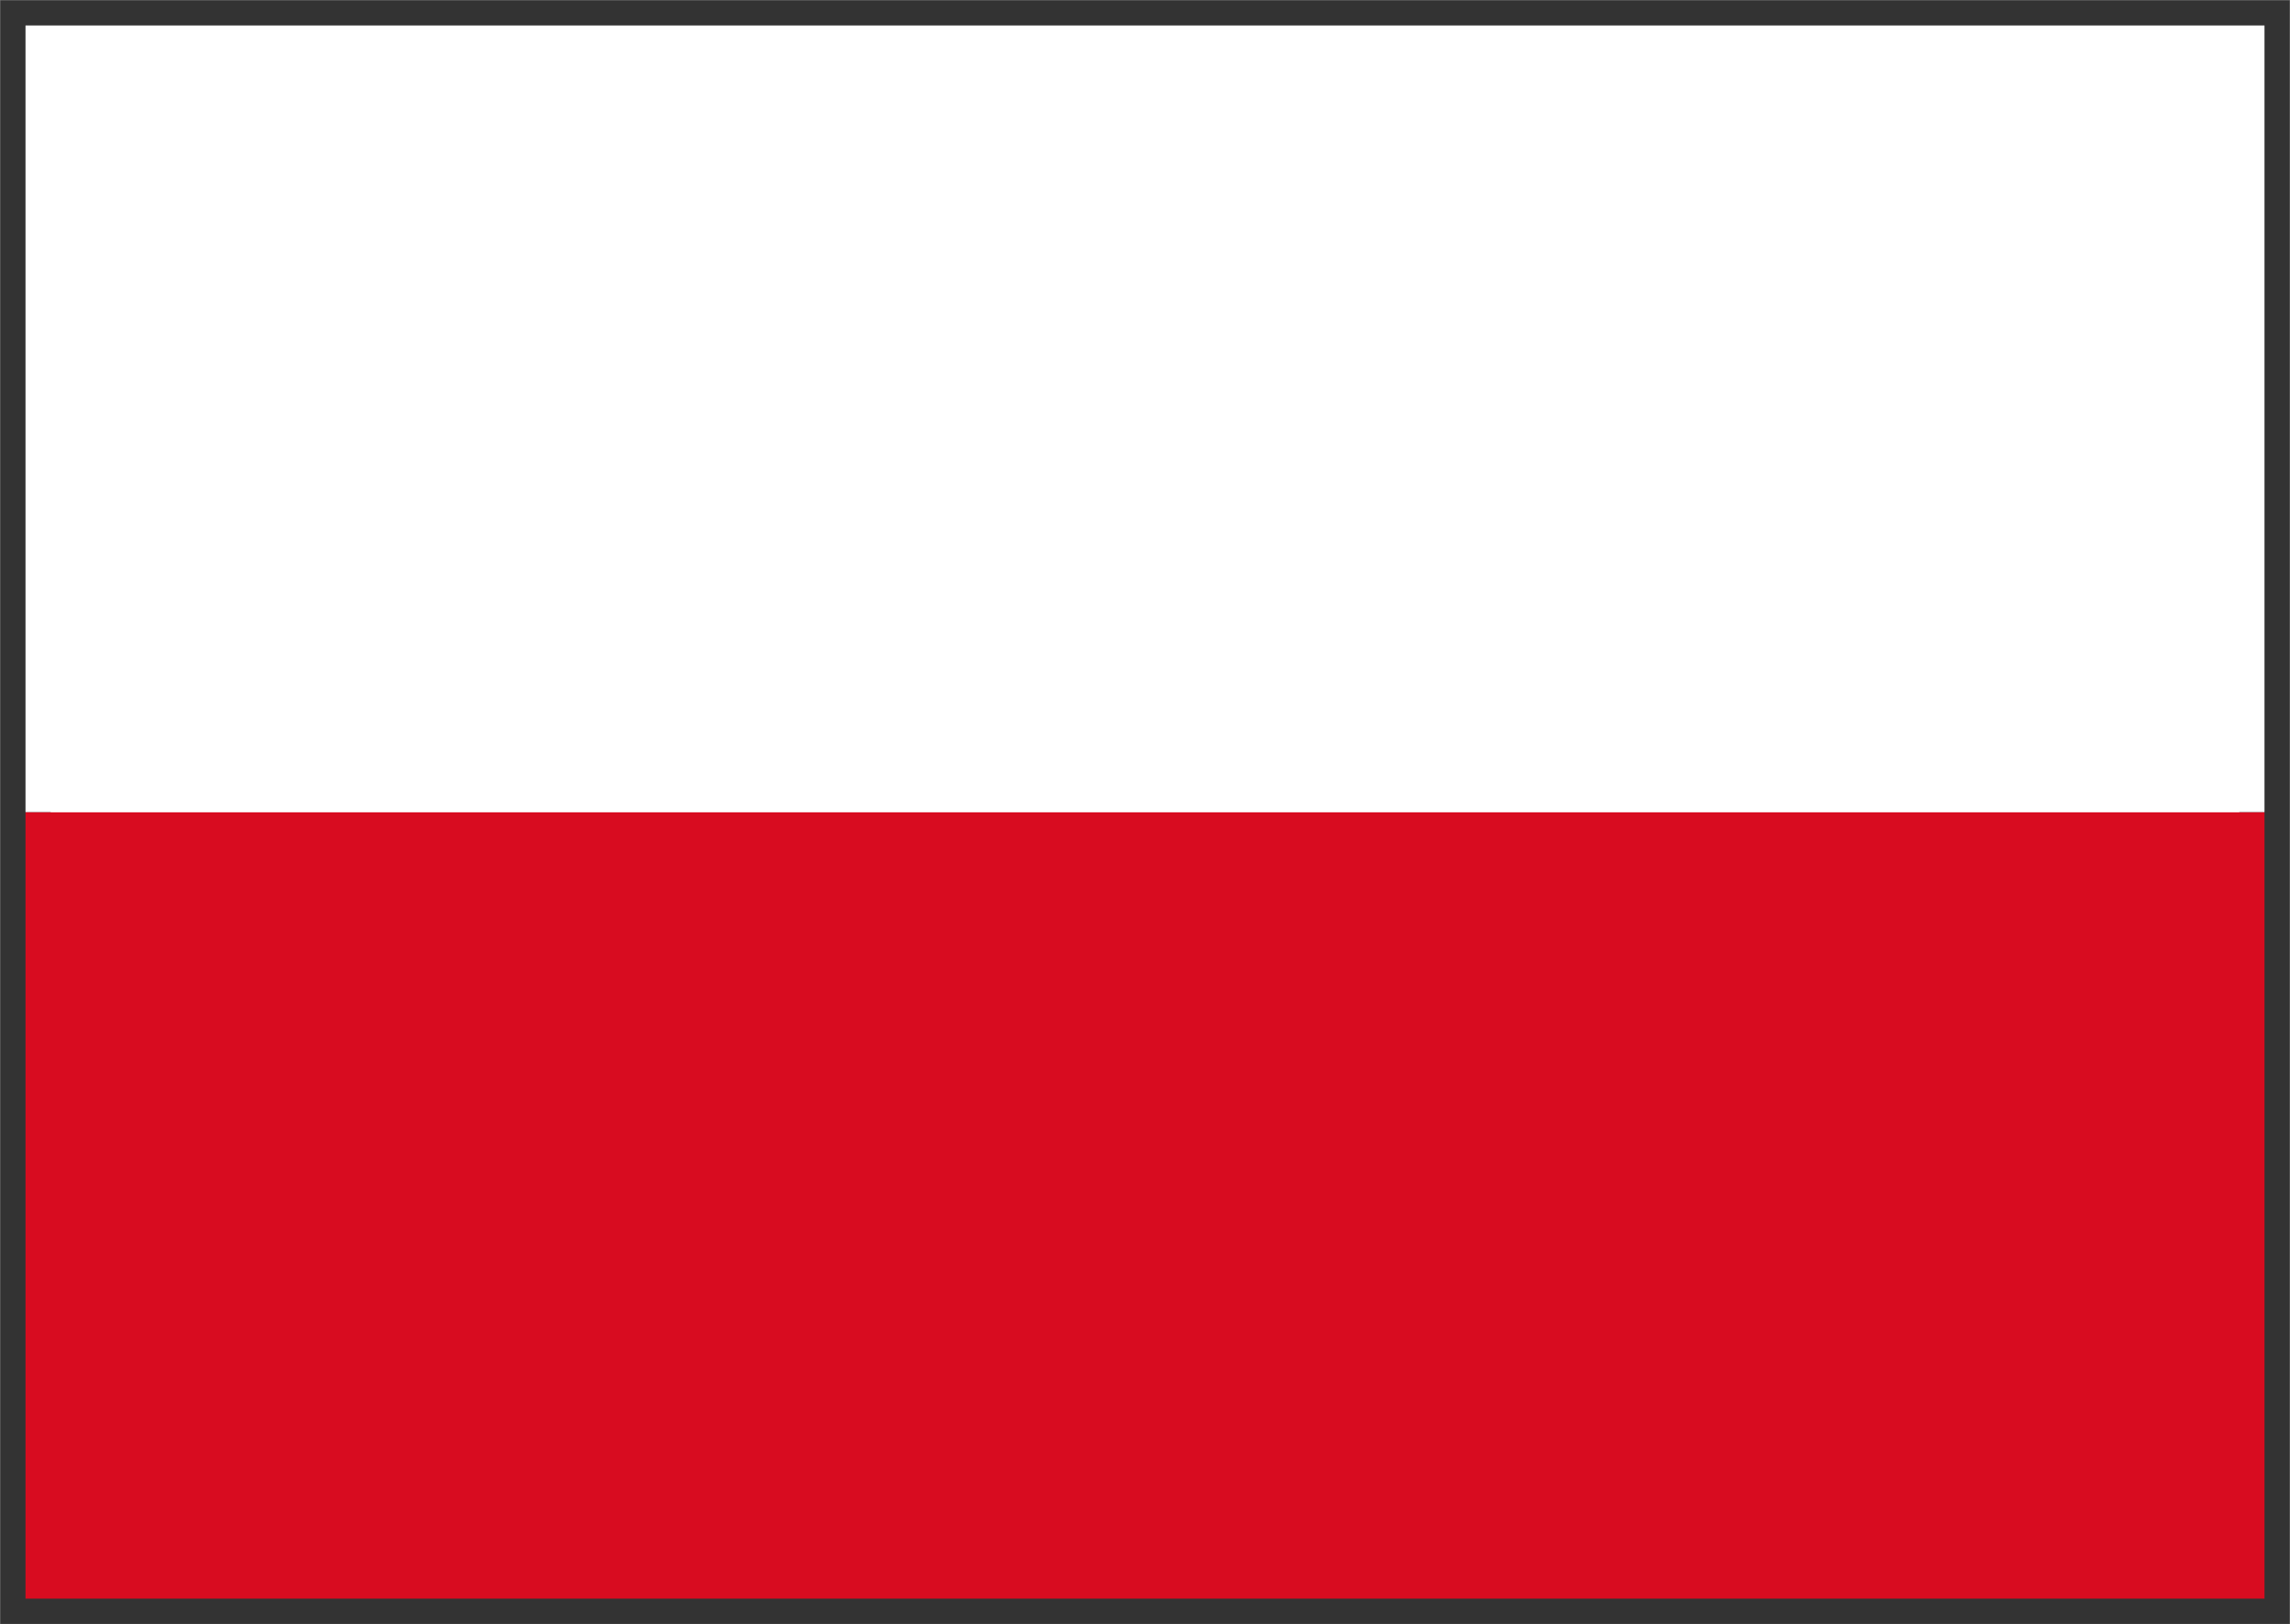 <?xml version="1.0" encoding="UTF-8" standalone="no"?>
<!-- Created with Inkscape (http://www.inkscape.org/) -->

<svg
   xmlns:dc="http://purl.org/dc/elements/1.1/"
   xmlns:cc="http://creativecommons.org/ns#"
   xmlns:rdf="http://www.w3.org/1999/02/22-rdf-syntax-ns#"
   xmlns:svg="http://www.w3.org/2000/svg"
   xmlns="http://www.w3.org/2000/svg"
   xmlns:xlink="http://www.w3.org/1999/xlink"
   xmlns:sodipodi="http://sodipodi.sourceforge.net/DTD/sodipodi-0.dtd"
   xmlns:inkscape="http://www.inkscape.org/namespaces/inkscape"
   width="172"
   height="122"
   viewBox="0 0 45.508 32.279"
   version="1.1"
   id="svg10620"
   inkscape:version="0.92.1 r15371"
   sodipodi:docname="ActivePL.svg">
  <rect x="0" y="0" width="45.508" height="32.279" fill="#808080" stroke="none"/>
  <defs
     id="defs10614">
    <clipPath
       id="XMLID_4316_">
      <use
         height="100%"
         width="100%"
         y="0"
         x="0"
         id="use2668"
         style="overflow:visible"
         xlink:href="#XMLID_2203_" />
    </clipPath>
    <rect
       height="120"
       width="240"
       y="1320"
       x="1930"
       id="XMLID_2203_" />
    <pattern
       y="0"
       x="0"
       height="6"
       width="6"
       patternUnits="userSpaceOnUse"
       id="EMFhbasepattern" />
    <clipPath
       clipPathUnits="userSpaceOnUse"
       id="clipPath4611">
      <rect
         style="opacity:1;fill:#ffffff;fill-opacity:1;fill-rule:evenodd;stroke:#333333;stroke-width:3.78;stroke-opacity:1;paint-order:stroke fill markers"
         id="rect4613"
         width="168.168"
         height="118.168"
         x="1965.916"
         y="1320.916"
         ry="0" />
    </clipPath>
    <clipPath
       clipPathUnits="userSpaceOnUse"
       id="clipPath4737">
      <rect
         style="opacity:1;fill:#ffffff;fill-opacity:1;fill-rule:evenodd;stroke:#333333;stroke-width:4.14;stroke-opacity:1;paint-order:stroke fill markers"
         id="rect4739"
         width="168.168"
         height="141.802"
         x="2265.916"
         y="559.099"
         ry="0" />
    </clipPath>
    <clipPath
       clipPathUnits="userSpaceOnUse"
       id="clipPath4778">
      <rect
         style="opacity:1;fill:#ffffff;fill-opacity:1;fill-rule:evenodd;stroke:#333333;stroke-width:1;stroke-opacity:1;paint-order:stroke fill markers"
         id="rect4780"
         width="44.494"
         height="31.265"
         x="148.144"
         y="265.492"
         ry="0" />
    </clipPath>
    <clipPath
       clipPathUnits="userSpaceOnUse"
       id="clipPath4812">
      <rect
         style="opacity:1;fill:#ffffff;fill-opacity:1;fill-rule:evenodd;stroke:#333333;stroke-width:4.333;stroke-opacity:1;paint-order:stroke fill markers"
         id="rect4814"
         width="167.119"
         height="156.255"
         x="1666.44"
         y="1051.872"
         ry="0" />
    </clipPath>
    <clipPath
       clipPathUnits="userSpaceOnUse"
       id="clipPath4812-3">
      <rect
         style="opacity:1;fill:#ffffff;fill-opacity:1;fill-rule:evenodd;stroke:#333333;stroke-width:4.333;stroke-opacity:1;paint-order:stroke fill markers"
         id="rect4814-5"
         width="167.119"
         height="156.255"
         x="1666.44"
         y="1051.872"
         ry="0" />
    </clipPath>
    <clipPath
       clipPathUnits="userSpaceOnUse"
       id="clipPath4778-0">
      <rect
         style="opacity:1;fill:#ffffff;fill-opacity:1;fill-rule:evenodd;stroke:#333333;stroke-width:1;stroke-opacity:1;paint-order:stroke fill markers"
         id="rect4780-1"
         width="44.494"
         height="31.265"
         x="148.144"
         y="265.492"
         ry="0" />
    </clipPath>
    <clipPath
       clipPathUnits="userSpaceOnUse"
       id="clipPath4737-6">
      <rect
         style="opacity:1;fill:#ffffff;fill-opacity:1;fill-rule:evenodd;stroke:#333333;stroke-width:4.14;stroke-opacity:1;paint-order:stroke fill markers"
         id="rect4739-7"
         width="168.168"
         height="141.802"
         x="2265.916"
         y="559.099"
         ry="0" />
    </clipPath>
    <clipPath
       clipPathUnits="userSpaceOnUse"
       id="clipPath4611-8">
      <rect
         style="opacity:1;fill:#ffffff;fill-opacity:1;fill-rule:evenodd;stroke:#333333;stroke-width:3.78;stroke-opacity:1;paint-order:stroke fill markers"
         id="rect4613-3"
         width="168.168"
         height="118.168"
         x="1965.916"
         y="1320.916"
         ry="0" />
    </clipPath>
    <clipPath
       id="XMLID_4316_-4">
      <use
         height="100%"
         width="100%"
         y="0"
         x="0"
         id="use2668-8"
         style="overflow:visible"
         xlink:href="#XMLID_2203_" />
    </clipPath>
    <rect
       height="120"
       width="240"
       y="1320"
       x="1930"
       id="rect11265-4" />
    <clipPath
       clipPathUnits="userSpaceOnUse"
       id="clipPath4812-3-9">
      <rect
         style="opacity:1;fill:#ffffff;fill-opacity:1;fill-rule:evenodd;stroke:#333333;stroke-width:4.333;stroke-opacity:1;paint-order:stroke fill markers"
         id="rect4814-5-3"
         width="167.119"
         height="156.255"
         x="1666.44"
         y="1051.872"
         ry="0" />
    </clipPath>
    <clipPath
       clipPathUnits="userSpaceOnUse"
       id="clipPath4778-0-5">
      <rect
         style="opacity:1;fill:#ffffff;fill-opacity:1;fill-rule:evenodd;stroke:#333333;stroke-width:1;stroke-opacity:1;paint-order:stroke fill markers"
         id="rect4780-1-8"
         width="44.494"
         height="31.265"
         x="148.144"
         y="265.492"
         ry="0" />
    </clipPath>
    <clipPath
       clipPathUnits="userSpaceOnUse"
       id="clipPath4737-6-1">
      <rect
         style="opacity:1;fill:#ffffff;fill-opacity:1;fill-rule:evenodd;stroke:#333333;stroke-width:4.14;stroke-opacity:1;paint-order:stroke fill markers"
         id="rect4739-7-5"
         width="168.168"
         height="141.802"
         x="2265.916"
         y="559.099"
         ry="0" />
    </clipPath>
    <clipPath
       clipPathUnits="userSpaceOnUse"
       id="clipPath4611-8-7">
      <rect
         style="opacity:1;fill:#ffffff;fill-opacity:1;fill-rule:evenodd;stroke:#333333;stroke-width:3.78;stroke-opacity:1;paint-order:stroke fill markers"
         id="rect4613-3-6"
         width="168.168"
         height="118.168"
         x="1965.916"
         y="1320.916"
         ry="0" />
    </clipPath>
    <clipPath
       id="XMLID_4316_-4-5">
      <use
         height="100%"
         width="100%"
         y="0"
         x="0"
         id="use2668-8-9"
         style="overflow:visible"
         xlink:href="#XMLID_2203_" />
    </clipPath>
    <rect
       height="120"
       width="240"
       y="1320"
       x="1930"
       id="rect4954-5" />
    <clipPath
       clipPathUnits="userSpaceOnUse"
       id="clipPath4737-7">
      <rect
         style="opacity:1;fill:#ffffff;fill-opacity:1;fill-rule:evenodd;stroke:#333333;stroke-width:4.14;stroke-opacity:1;paint-order:stroke fill markers"
         id="rect4739-4"
         width="168.168"
         height="141.802"
         x="2265.916"
         y="559.099"
         ry="0" />
    </clipPath>
  </defs>
  <sodipodi:namedview
     id="base"
     pagecolor="#ffffff"
     bordercolor="#666666"
     borderopacity="1.0"
     inkscape:pageopacity="0.0"
     inkscape:pageshadow="2"
     inkscape:zoom="0.7"
     inkscape:cx="192.68541"
     inkscape:cy="453.54059"
     inkscape:document-units="mm"
     inkscape:current-layer="layer1"
     showgrid="false"
     units="px"
     inkscape:window-width="1680"
     inkscape:window-height="988"
     inkscape:window-x="-8"
     inkscape:window-y="-8"
     inkscape:window-maximized="1" />
  <g
     inkscape:label="Layer 1"
     inkscape:groupmode="layer"
     id="layer1"
     transform="translate(0,-264.721)">
    <rect
       style="opacity:1;fill:#ffffff;fill-opacity:1;fill-rule:evenodd;stroke:#333333;stroke-width:1;stroke-opacity:1;paint-order:stroke fill markers"
       id="rect4553-58-6-0-7"
       width="44.494"
       height="31.265"
       x="0.507"
       y="265.228"
       ry="0" />
    <g
       id="g4776"
       transform="translate(-147.637,-0.265)"
       clip-path="url(#clipPath4778)">
      <path
         inkscape:connector-curvature="0"
         style="fill:#d80c20;fill-opacity:1;fill-rule:nonzero;stroke:none;stroke-width:0.265"
         d="M 202.141,281.125 V 297 H 138.642 V 281.125 Z"
         id="path4523" />
      <path
         inkscape:connector-curvature="0"
         style="fill:#ffffff;fill-opacity:1;fill-rule:nonzero;stroke:none;stroke-width:0.265"
         d="M 202.141,265.25 V 281.125 H 138.642 V 265.25 Z"
         id="path4525" />
      <path
         inkscape:connector-curvature="0"
         style="fill:#000000;fill-opacity:1;fill-rule:nonzero;stroke:none;stroke-width:0.265"
         d="M 202.141,265.25 H 138.642 V 281.125 H 138.917 V 265.462 H 201.887 V 281.125 H 202.141 Z"
         id="path4527" />
    </g>
  </g>
</svg>
